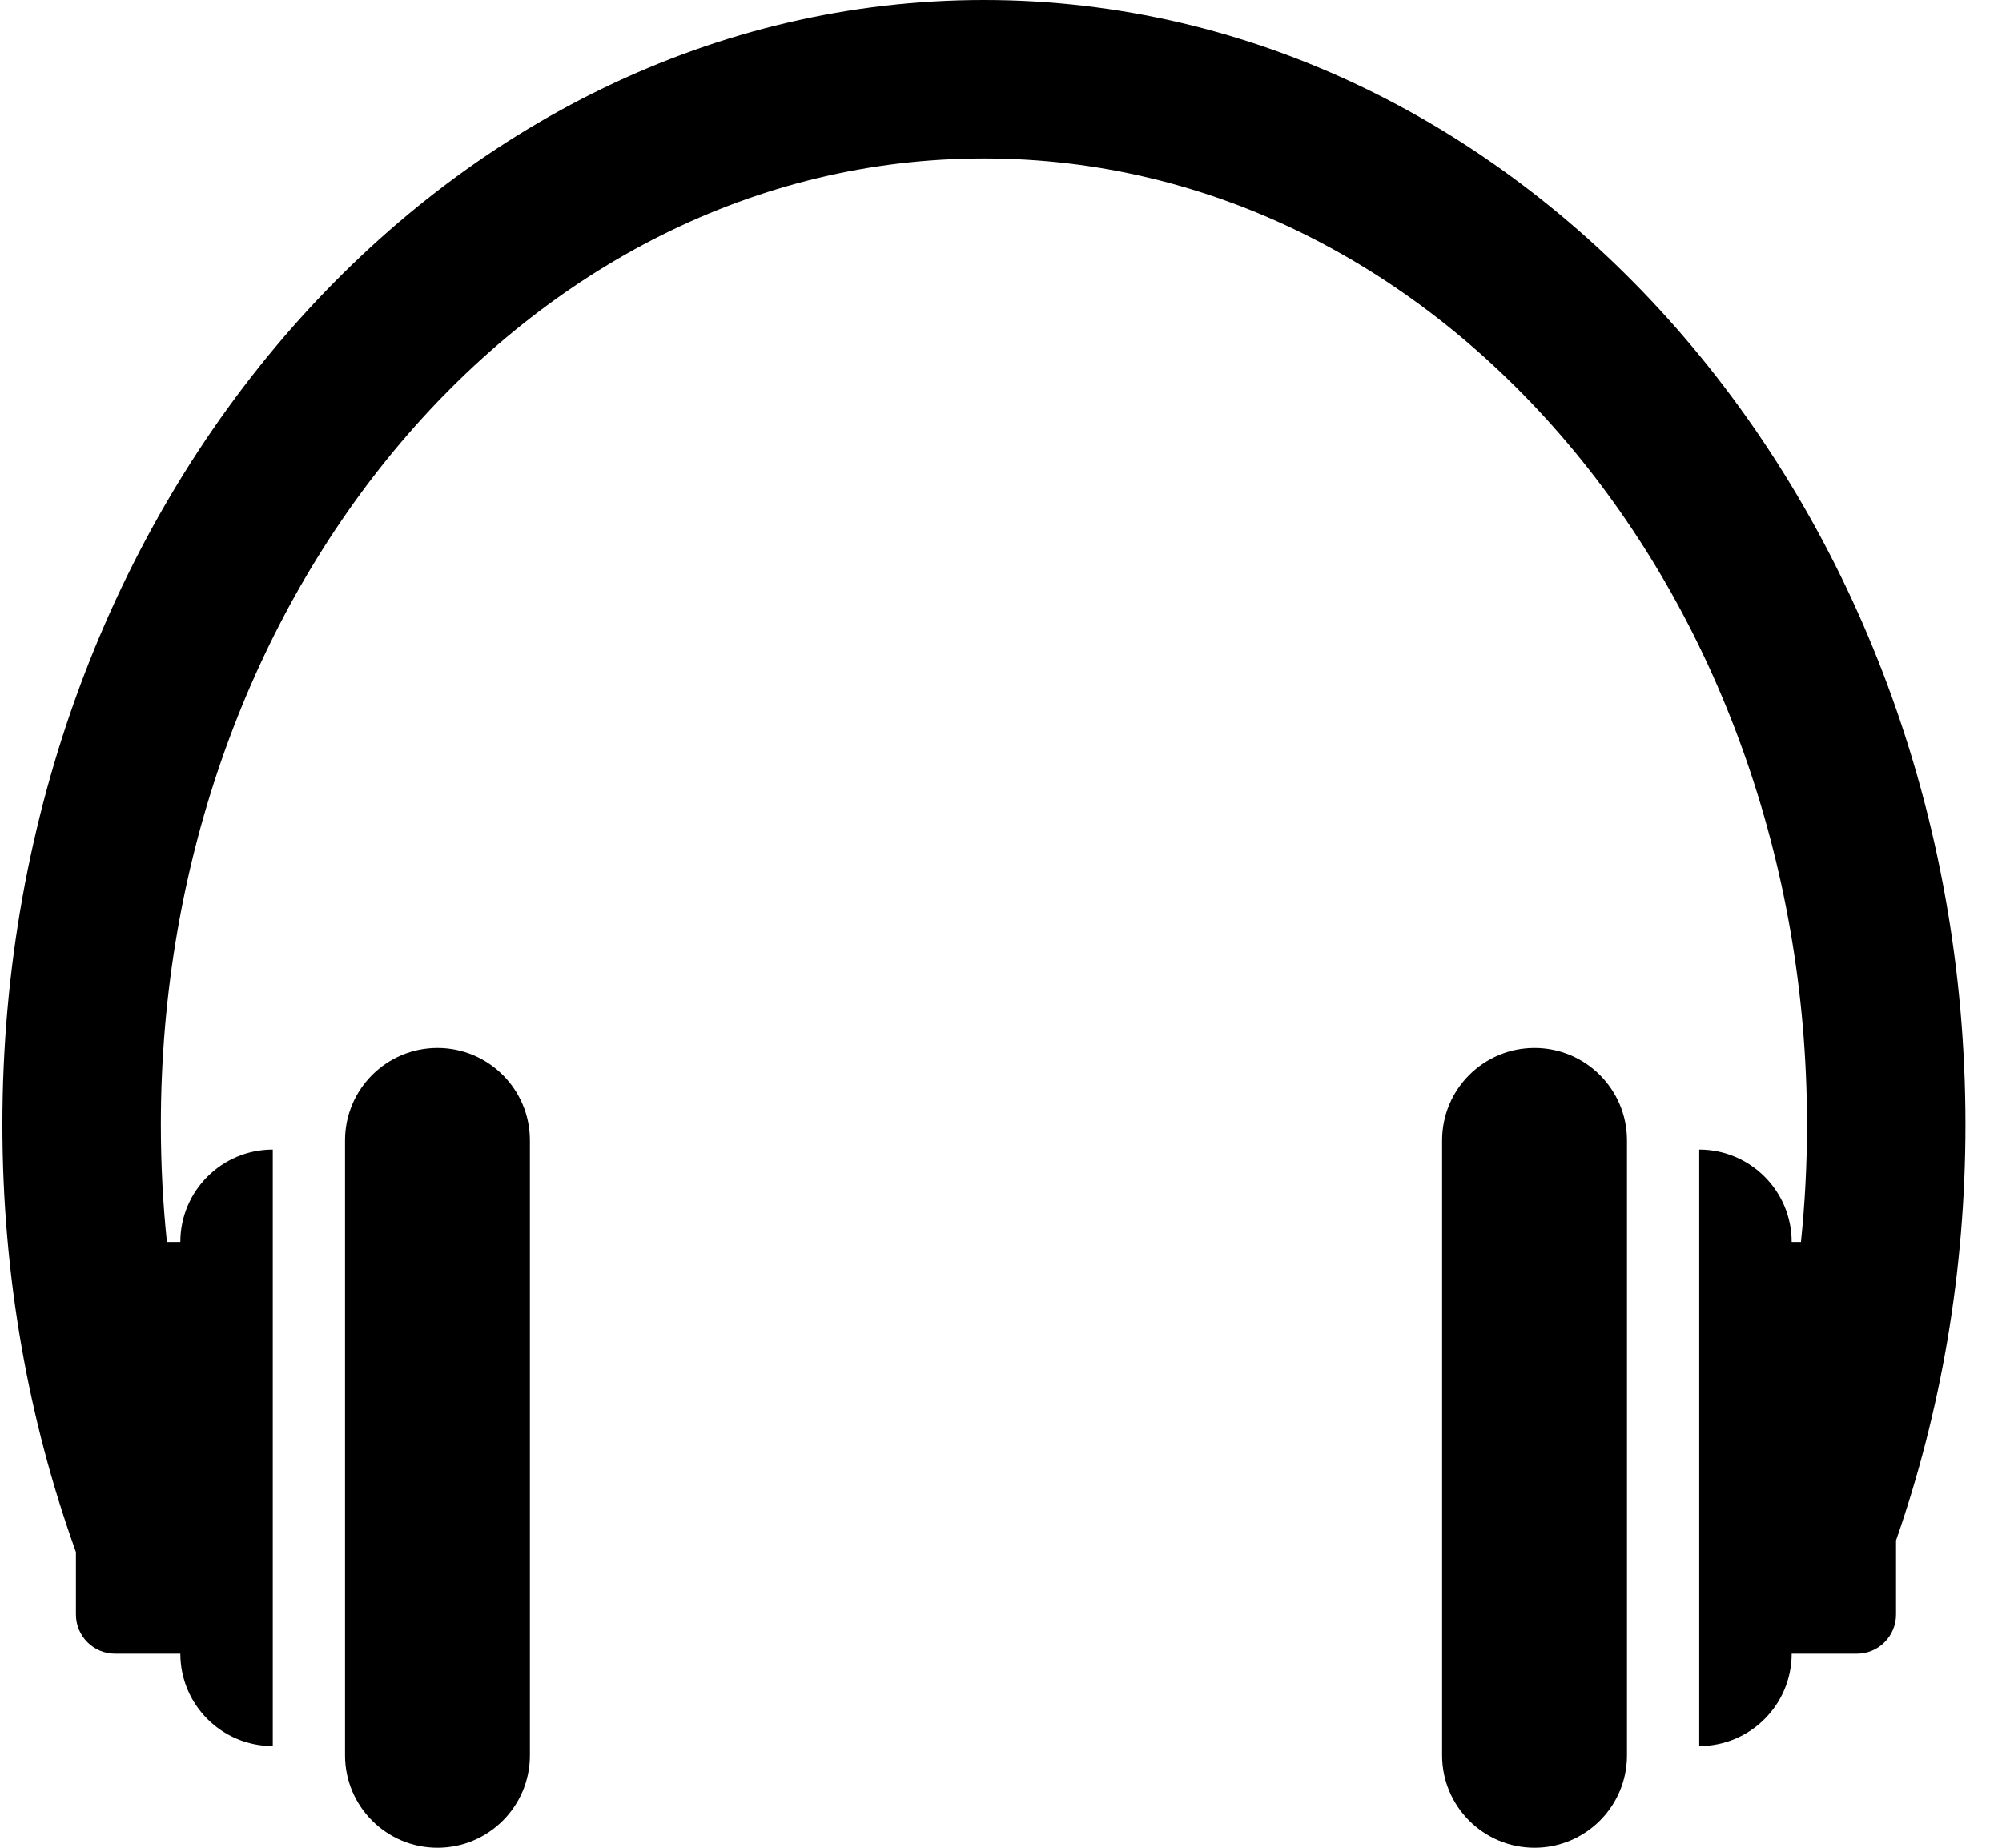 <svg width="52" height="48" viewBox="0 0 52 48" fill="none" xmlns="http://www.w3.org/2000/svg">
<path fill-rule="evenodd" clip-rule="evenodd" d="M1.972 40.319C0.742 36.9 0.062 33.151 0.062 29.214C0.062 13.013 11.575 0 25.557 0C39.538 0 51.051 13.013 51.051 29.214C51.051 33.035 50.41 36.679 49.248 40.016V41.942C49.248 42.503 48.792 42.959 48.231 42.959H46.537C46.537 44.283 45.461 45.359 44.136 45.359V29.863C45.461 29.863 46.537 30.939 46.537 32.264H46.778C46.882 31.263 46.935 30.245 46.935 29.214C46.935 15.438 37.445 4.116 25.557 4.116C13.668 4.116 4.178 15.438 4.178 29.214C4.178 30.245 4.231 31.263 4.335 32.264H4.684C4.684 30.939 5.76 29.863 7.085 29.863V45.359C5.76 45.359 4.684 44.283 4.684 42.959H2.989C2.428 42.959 1.972 42.503 1.972 41.942V40.319ZM8.962 29.623C8.962 28.298 10.038 27.222 11.363 27.222C12.688 27.222 13.764 28.298 13.764 29.623V45.599C13.764 46.924 12.688 48 11.363 48C10.038 48 8.962 46.924 8.962 45.599V29.623ZM42.259 29.623V45.599C42.259 46.924 41.183 48 39.858 48C38.533 48 37.457 46.924 37.457 45.599V29.623C37.457 28.298 38.533 27.222 39.858 27.222C41.183 27.222 42.259 28.298 42.259 29.623Z" fill="black"/>
</svg>
